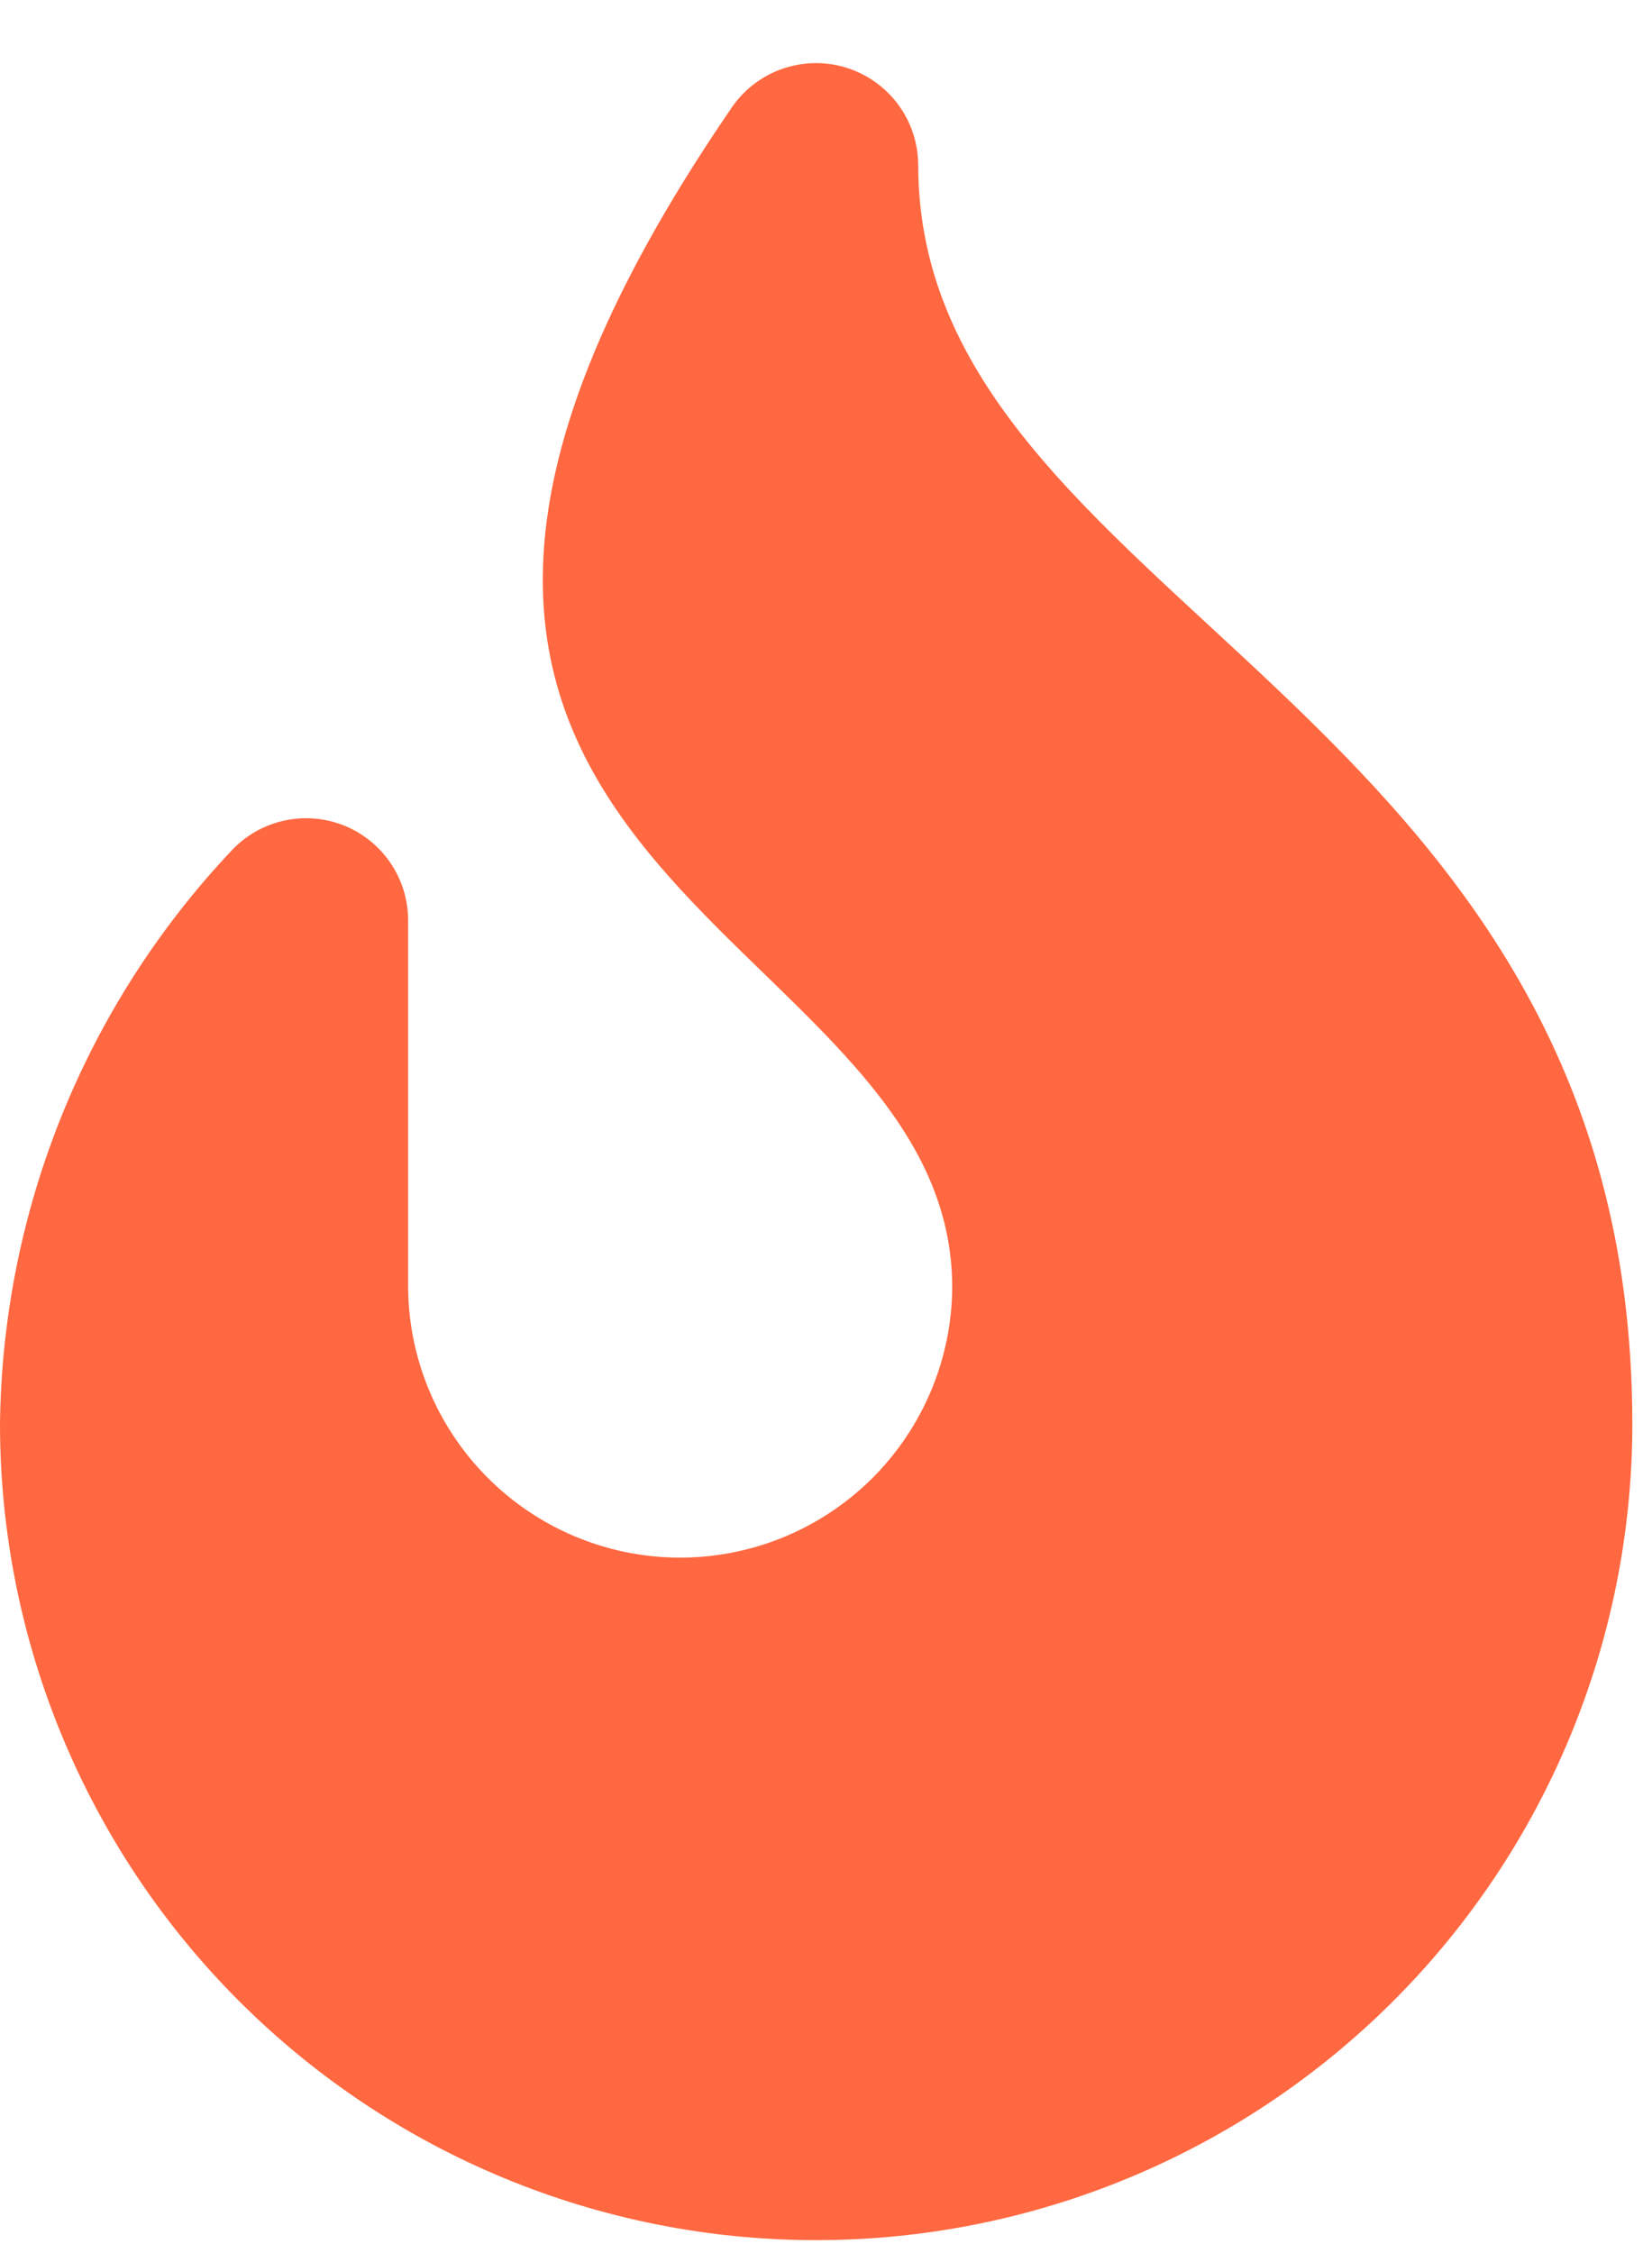 <?xml version="1.0" encoding="UTF-8"?> <svg xmlns="http://www.w3.org/2000/svg" width="22" height="30" viewBox="0 0 22 30" fill="none"> <path d="M12.228 2.195C12.226 1.902 12.131 1.618 11.955 1.384C11.779 1.15 11.533 0.979 11.252 0.896C10.972 0.813 10.672 0.823 10.397 0.924C10.123 1.025 9.888 1.212 9.728 1.457C2.717 11.705 12.681 12.166 12.681 17.144C12.674 18.105 12.285 19.023 11.601 19.698C10.916 20.372 9.992 20.747 9.031 20.74C8.07 20.733 7.151 20.344 6.477 19.659C5.803 18.975 5.428 18.05 5.435 17.09V12.253C5.435 11.981 5.353 11.716 5.2 11.491C5.048 11.266 4.831 11.092 4.579 10.991C4.326 10.891 4.05 10.868 3.784 10.927C3.519 10.985 3.277 11.121 3.09 11.319C1.137 13.386 0.033 16.114 0 18.959C4.29547e-08 21.841 1.145 24.606 3.183 26.644C5.222 28.683 7.986 29.828 10.869 29.828C13.752 29.828 16.516 28.683 18.555 26.644C20.593 24.606 21.738 21.841 21.738 18.959C21.738 9.319 12.228 8.033 12.228 2.195Z" fill="#FF6840"></path> </svg> 